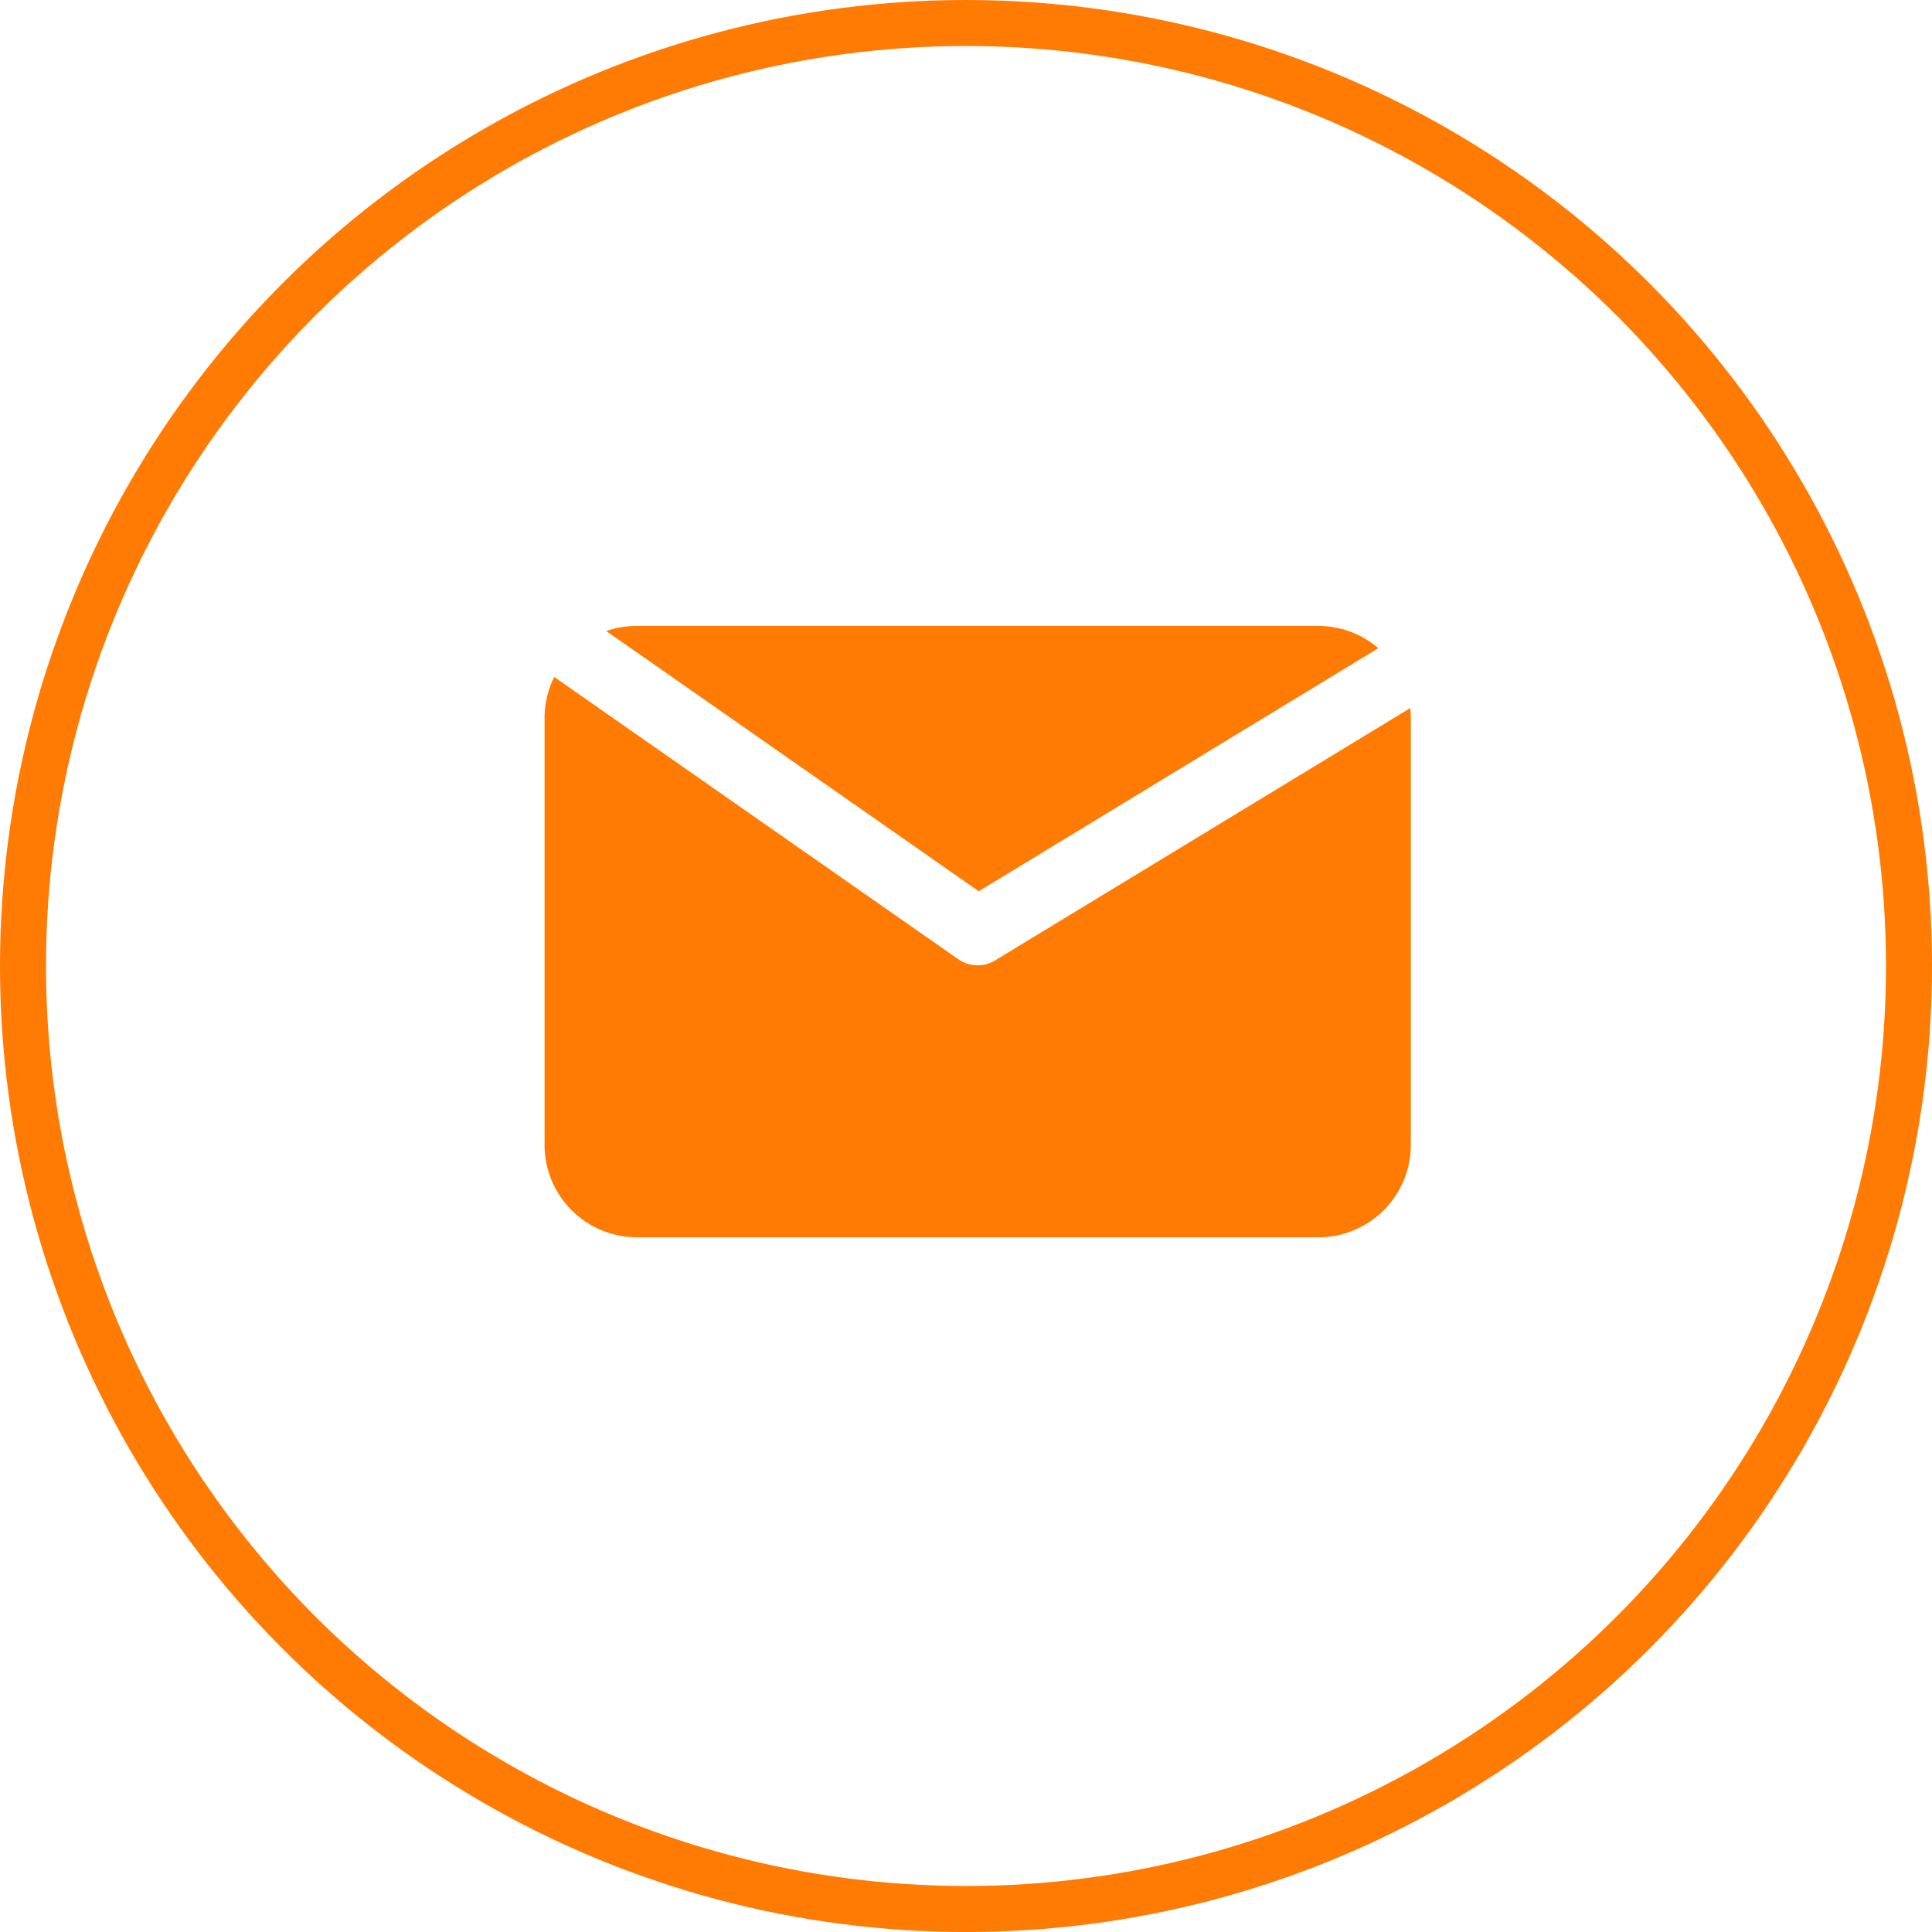 <svg xmlns="http://www.w3.org/2000/svg" width="42" height="42" viewBox="0 0 42 42">
  <g id="Group_57" data-name="Group 57" transform="translate(-1370 -6601)">
    <g id="Group_56" data-name="Group 56" transform="translate(1369 6599)">
      <g id="Layer_2" data-name="Layer 2" transform="translate(2.751 1.941)">
        <path id="Path_23" data-name="Path 23" d="M144.127,163.008l8.686-5.284a2,2,0,0,0-1.308-.484H136.693a2,2,0,0,0-.663.112Z" transform="translate(-124.601 -143.574)" fill="#ff7b03"/>
        <path id="Path_24" data-name="Path 24" d="M125.8,179.91a.734.734,0,0,1-.8-.025l-8.784-6.136a2,2,0,0,0-.211.9v9.271a2.01,2.01,0,0,0,2.01,2.01h14.812a2.01,2.01,0,0,0,2.01-2.01v-9.271a2.042,2.042,0,0,0-.013-.224Z" transform="translate(-105.918 -158.973)" fill="#ff7b03"/>
      </g>
    </g>
    <g id="Ellipse_11" data-name="Ellipse 11" transform="translate(1371 6602)" fill="none" stroke="#ff7b03" stroke-width="1">
      <circle cx="20" cy="20" r="20" stroke="none"/>
      <circle cx="20" cy="20" r="20.5" fill="none"/>
    </g>
  </g>
</svg>

